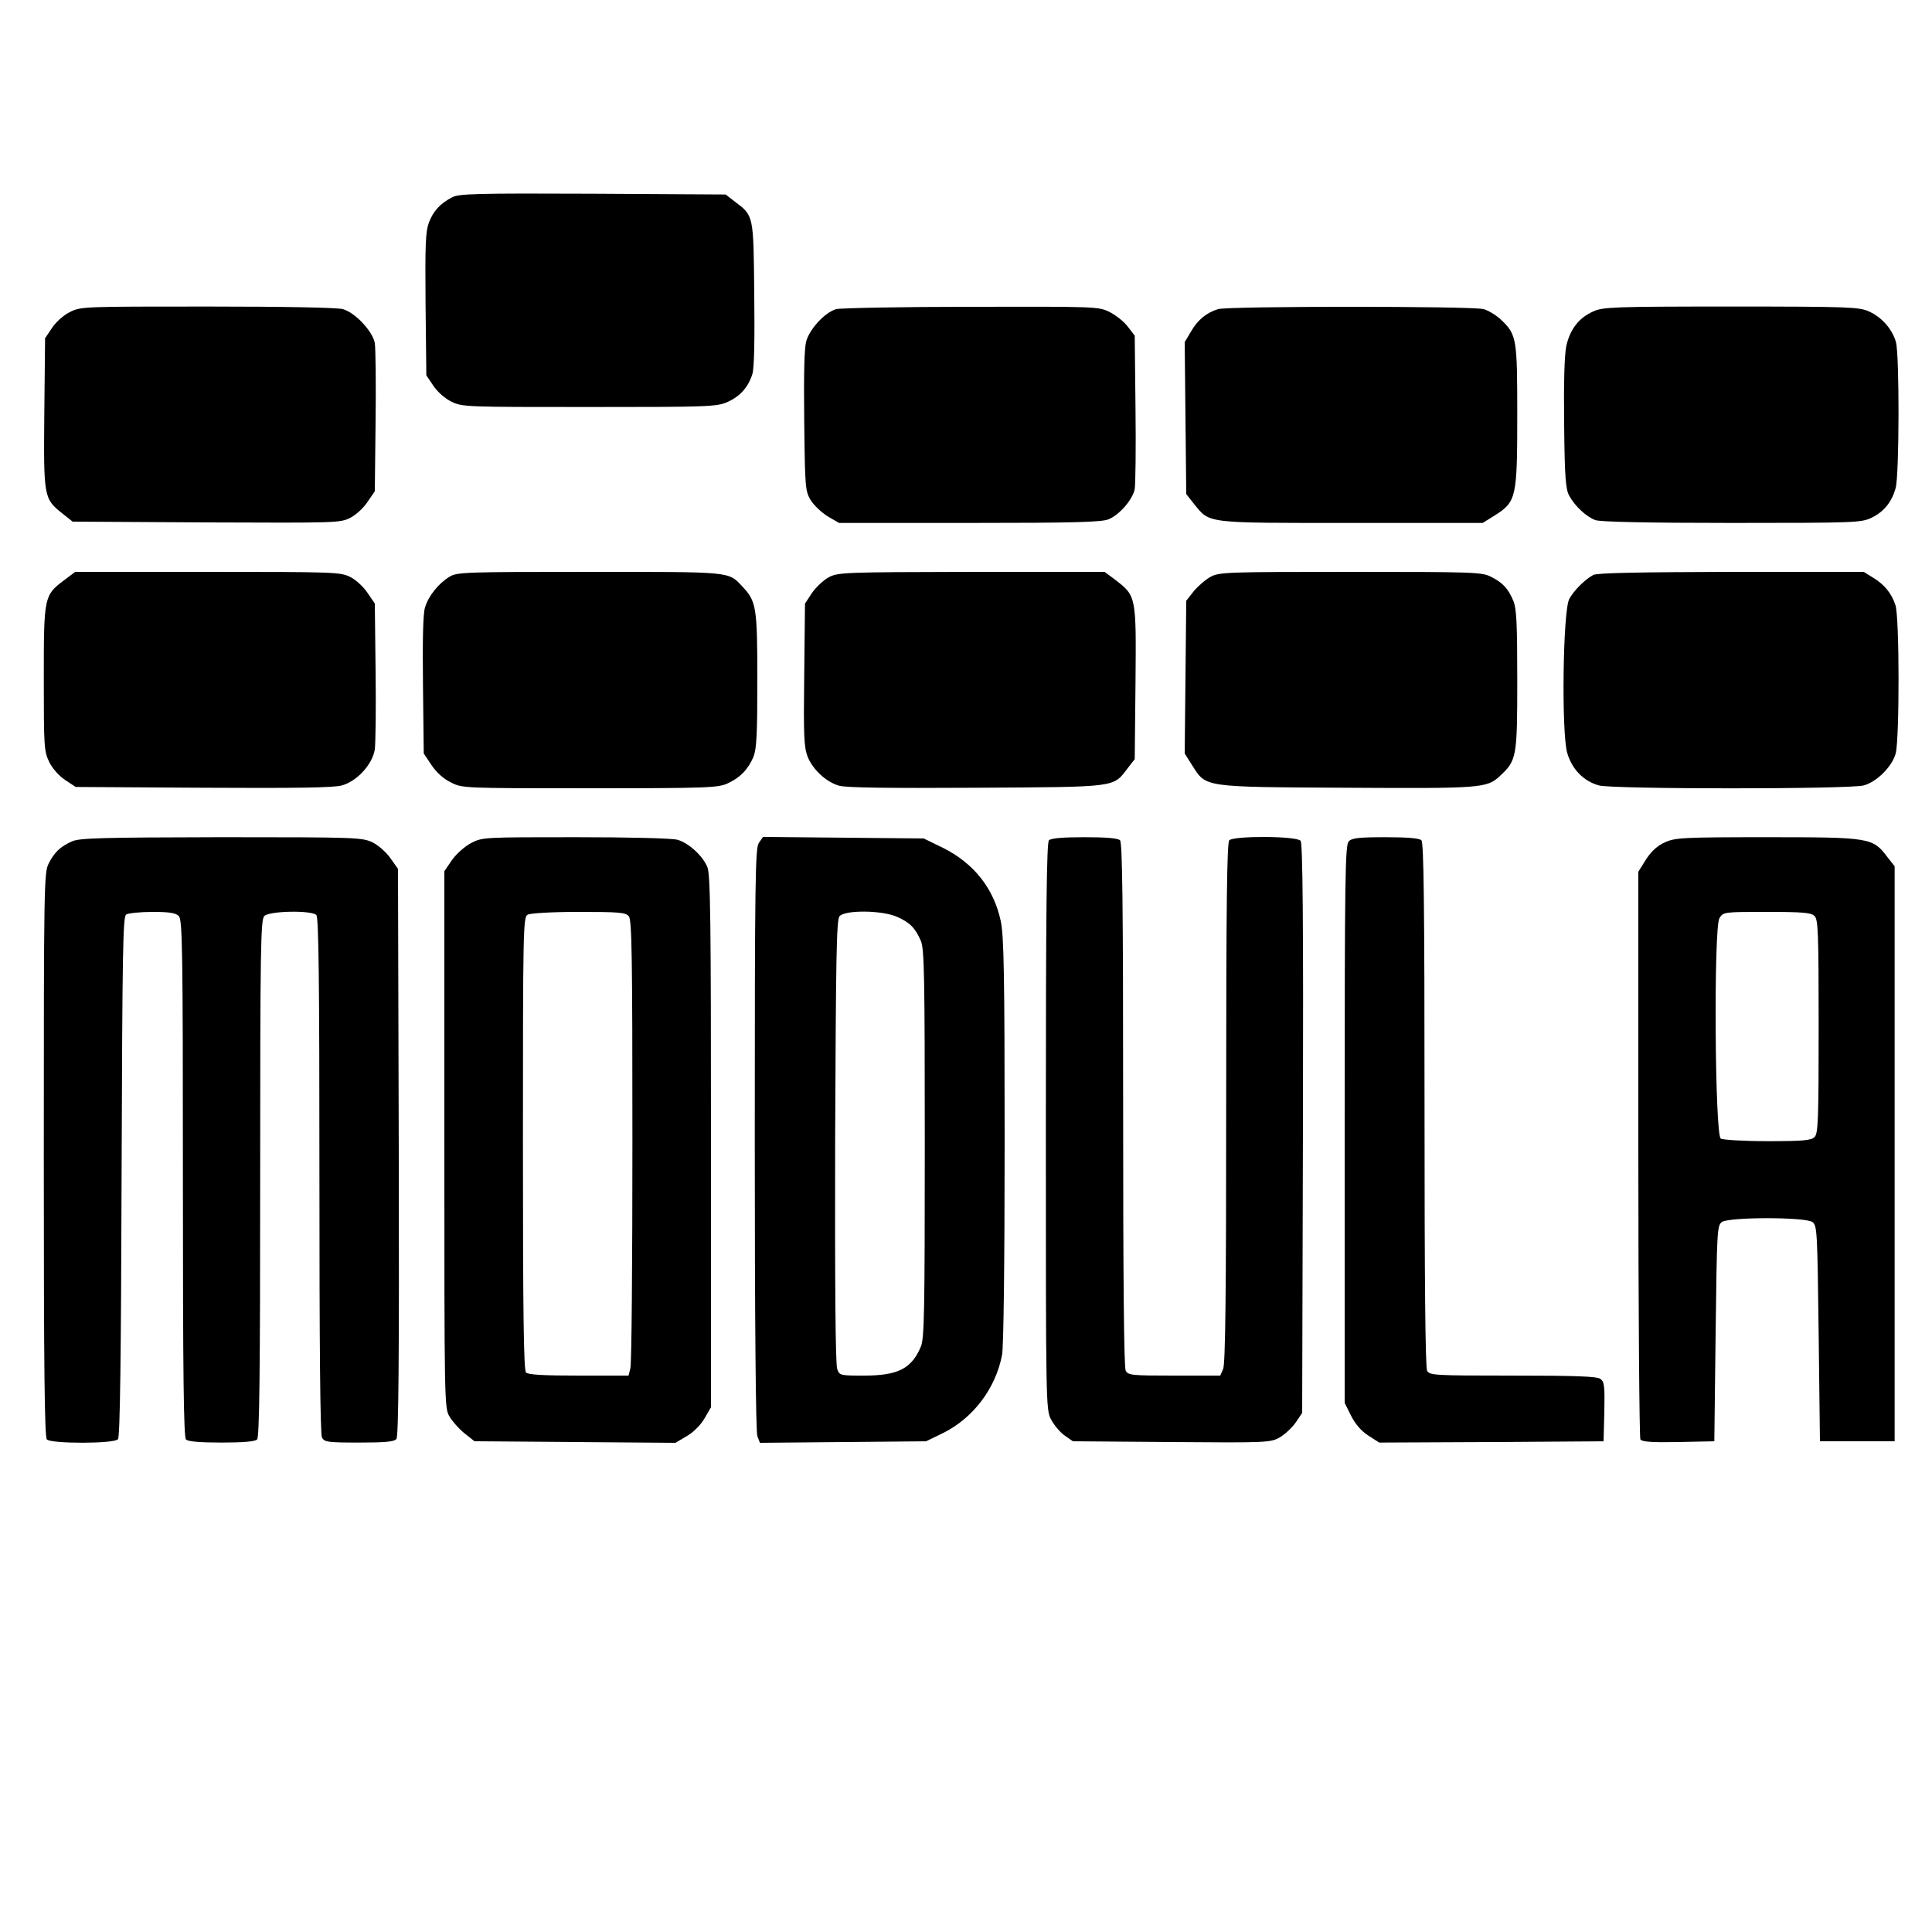 <?xml version="1.0" standalone="no"?>
<!DOCTYPE svg PUBLIC "-//W3C//DTD SVG 20010904//EN"
 "http://www.w3.org/TR/2001/REC-SVG-20010904/DTD/svg10.dtd">
<svg version="1.0" xmlns="http://www.w3.org/2000/svg"
 width="750pt" height="750pt" viewBox="0 0 750 750"
 preserveAspectRatio="xMidYMid meet">
<g transform="translate(0,750) scale(0.1,-0.1)"
fill="#000000" stroke="none">
<path d="M1755 6734 c-46 -24 -73 -53 -90 -98 -13 -35 -15 -85 -13 -317 l3
-276 27 -40 c16 -24 44 -49 70 -62 43 -21 55 -21 535 -21 460 0 494 1 536 19
50 22 82 58 98 110 7 23 9 135 7 311 -3 307 -2 302 -75 357 l-36 28 -516 3
c-454 2 -520 0 -546 -14z"/>
<path d="M272 6289 c-26 -13 -55 -39 -70 -62 l-27 -40 -3 -291 c-3 -328 -2
-332 71 -390 l39 -31 519 -3 c506 -2 520 -2 559 18 22 11 52 39 67 62 l28 41
3 271 c2 149 0 286 -3 304 -8 46 -77 119 -124 132 -22 6 -227 10 -526 10 -481
0 -491 0 -533 -21z"/>
<path d="M3246 6300 c-44 -13 -102 -76 -116 -124 -8 -28 -10 -127 -8 -311 3
-263 4 -271 26 -308 13 -20 43 -48 66 -62 l43 -25 507 0 c403 0 513 3 539 14
43 17 95 78 102 118 3 18 5 159 3 314 l-3 281 -27 35 c-15 20 -47 45 -71 57
-42 21 -55 21 -538 20 -272 0 -507 -5 -523 -9z"/>
<path d="M4729 6300 c-44 -13 -79 -41 -105 -86 l-25 -42 3 -295 3 -295 30 -38
c63 -77 38 -74 610 -74 l511 0 48 30 c82 52 86 69 86 386 0 300 -2 314 -62
372 -19 18 -50 37 -69 42 -40 12 -991 12 -1030 0z"/>
<path d="M6185 6291 c-57 -25 -91 -71 -105 -136 -7 -36 -10 -143 -8 -303 2
-207 6 -252 20 -277 22 -40 66 -81 101 -94 19 -7 200 -11 529 -11 481 0 503 1
543 20 48 23 79 61 94 116 14 50 15 516 1 566 -14 50 -55 97 -105 119 -37 17
-76 19 -535 19 -459 0 -498 -2 -535 -19z"/>
<path d="M248 5247 c-77 -58 -78 -64 -78 -381 0 -265 1 -282 21 -324 13 -26
38 -54 62 -70 l41 -27 495 -3 c357 -2 508 0 538 9 59 16 119 82 128 140 3 24
5 161 3 305 l-3 261 -28 41 c-15 23 -45 51 -67 62 -38 19 -57 20 -554 20
l-514 0 -44 -33z"/>
<path d="M1745 5261 c-43 -26 -82 -75 -95 -119 -8 -24 -10 -129 -8 -302 l3
-265 30 -45 c19 -28 47 -54 75 -67 44 -23 46 -23 540 -23 460 0 498 2 535 19
48 22 79 54 100 103 12 31 15 85 15 298 0 284 -4 306 -58 363 -55 59 -37 57
-594 57 -482 0 -515 -1 -543 -19z"/>
<path d="M3217 5259 c-20 -11 -49 -38 -65 -61 l-27 -41 -3 -276 c-3 -235 -1
-281 13 -318 20 -50 71 -98 122 -113 26 -8 193 -10 533 -8 553 3 530 1 587 75
l28 36 3 296 c3 336 3 337 -77 399 l-43 32 -516 0 c-496 -1 -519 -2 -555 -21z"/>
<path d="M4700 5261 c-19 -10 -48 -35 -65 -55 l-30 -38 -3 -296 -3 -297 29
-46 c55 -86 38 -84 597 -87 526 -3 547 -2 598 46 65 60 67 74 67 372 0 221 -3
277 -15 307 -20 48 -41 71 -87 94 -35 18 -66 19 -545 19 -476 0 -511 -1 -543
-19z"/>
<path d="M6185 5268 c-32 -17 -76 -61 -93 -93 -25 -45 -31 -519 -8 -598 18
-63 64 -110 123 -126 53 -15 974 -15 1028 0 51 14 110 73 124 124 15 55 15
531 -1 576 -15 46 -43 80 -86 106 l-37 23 -515 0 c-356 -1 -521 -4 -535 -12z"/>
<path d="M280 4234 c-45 -20 -68 -41 -91 -86 -18 -36 -19 -77 -19 -1131 0
-837 3 -1096 12 -1105 17 -17 262 -17 276 1 8 9 12 319 14 1020 3 883 5 1009
18 1017 8 5 54 10 102 10 66 0 90 -4 102 -16 14 -14 16 -120 16 -1018 0 -766
3 -1005 12 -1014 8 -8 53 -12 138 -12 85 0 130 4 138 12 9 9 12 248 12 1014 0
898 2 1004 16 1018 19 20 183 23 202 4 9 -9 12 -247 12 -1011 0 -669 3 -1005
10 -1018 10 -17 22 -19 144 -19 101 0 136 3 145 14 8 10 11 301 9 1113 l-3
1100 -29 41 c-16 23 -46 50 -70 62 -41 19 -59 20 -587 20 -462 -1 -549 -3
-579 -16z"/>
<path d="M1830 4228 c-26 -14 -57 -41 -75 -66 l-30 -44 0 -1041 c0 -1024 0
-1043 20 -1076 11 -19 37 -48 58 -65 l39 -31 390 -3 390 -3 44 26 c26 15 54
43 69 69 l25 43 0 1032 c0 855 -2 1037 -14 1065 -18 44 -73 94 -116 106 -20 6
-189 10 -395 10 -354 0 -362 0 -405 -22z m611 -285 c12 -13 14 -161 14 -872 0
-471 -3 -868 -8 -883 l-7 -28 -193 0 c-137 0 -196 3 -205 12 -9 9 -12 220 -12
890 0 825 1 878 18 887 10 6 94 11 198 11 157 0 183 -2 195 -17z"/>
<path d="M2946 4228 c-14 -20 -16 -132 -16 -1150 0 -723 4 -1136 10 -1153 l10
-26 323 3 322 3 66 32 c117 58 204 173 229 303 6 32 10 350 10 834 0 645 -3
793 -15 850 -27 127 -104 224 -223 284 l-76 37 -312 3 -312 3 -16 -23z m536
-287 c50 -22 71 -43 93 -94 13 -32 15 -134 15 -787 0 -653 -2 -755 -15 -787
-36 -86 -89 -113 -220 -113 -94 0 -96 0 -105 26 -7 17 -9 334 -8 884 3 709 5
860 17 873 20 25 164 24 223 -2z"/>
<path d="M4072 4238 c-9 -9 -12 -269 -12 -1110 0 -1075 0 -1100 20 -1138 11
-21 34 -49 52 -62 l33 -23 383 -3 c372 -3 384 -2 420 18 20 12 48 38 62 58
l25 37 3 1104 c2 812 -1 1107 -9 1117 -15 19 -259 20 -277 2 -9 -9 -12 -249
-12 -1020 0 -743 -3 -1014 -12 -1033 l-11 -25 -178 0 c-166 0 -179 1 -189 19
-7 13 -10 354 -10 1033 0 775 -3 1017 -12 1026 -8 8 -53 12 -138 12 -85 0
-130 -4 -138 -12z"/>
<path d="M5236 4234 c-14 -14 -16 -127 -16 -1098 l0 -1082 25 -50 c16 -32 39
-59 67 -77 l42 -27 436 2 435 3 3 115 c2 99 0 116 -15 127 -13 10 -95 13 -340
13 -308 0 -323 1 -333 19 -7 13 -10 354 -10 1033 0 775 -3 1017 -12 1026 -8 8
-54 12 -139 12 -103 0 -131 -3 -143 -16z"/>
<path d="M6463 4230 c-29 -13 -52 -34 -73 -66 l-30 -48 0 -1095 c0 -603 4
-1102 8 -1109 7 -9 43 -12 148 -10 l139 3 5 418 c5 400 6 419 24 433 28 20
324 20 352 0 18 -14 19 -33 24 -433 l5 -418 145 0 145 0 0 1116 0 1116 -29 37
c-56 74 -66 76 -466 76 -329 0 -358 -2 -397 -20z m581 -286 c14 -13 16 -66 16
-429 0 -363 -2 -416 -16 -429 -13 -13 -44 -16 -182 -16 -92 0 -174 5 -182 10
-23 14 -28 821 -5 856 15 24 18 24 185 24 140 0 171 -3 184 -16z"/>
</g>
</svg>

